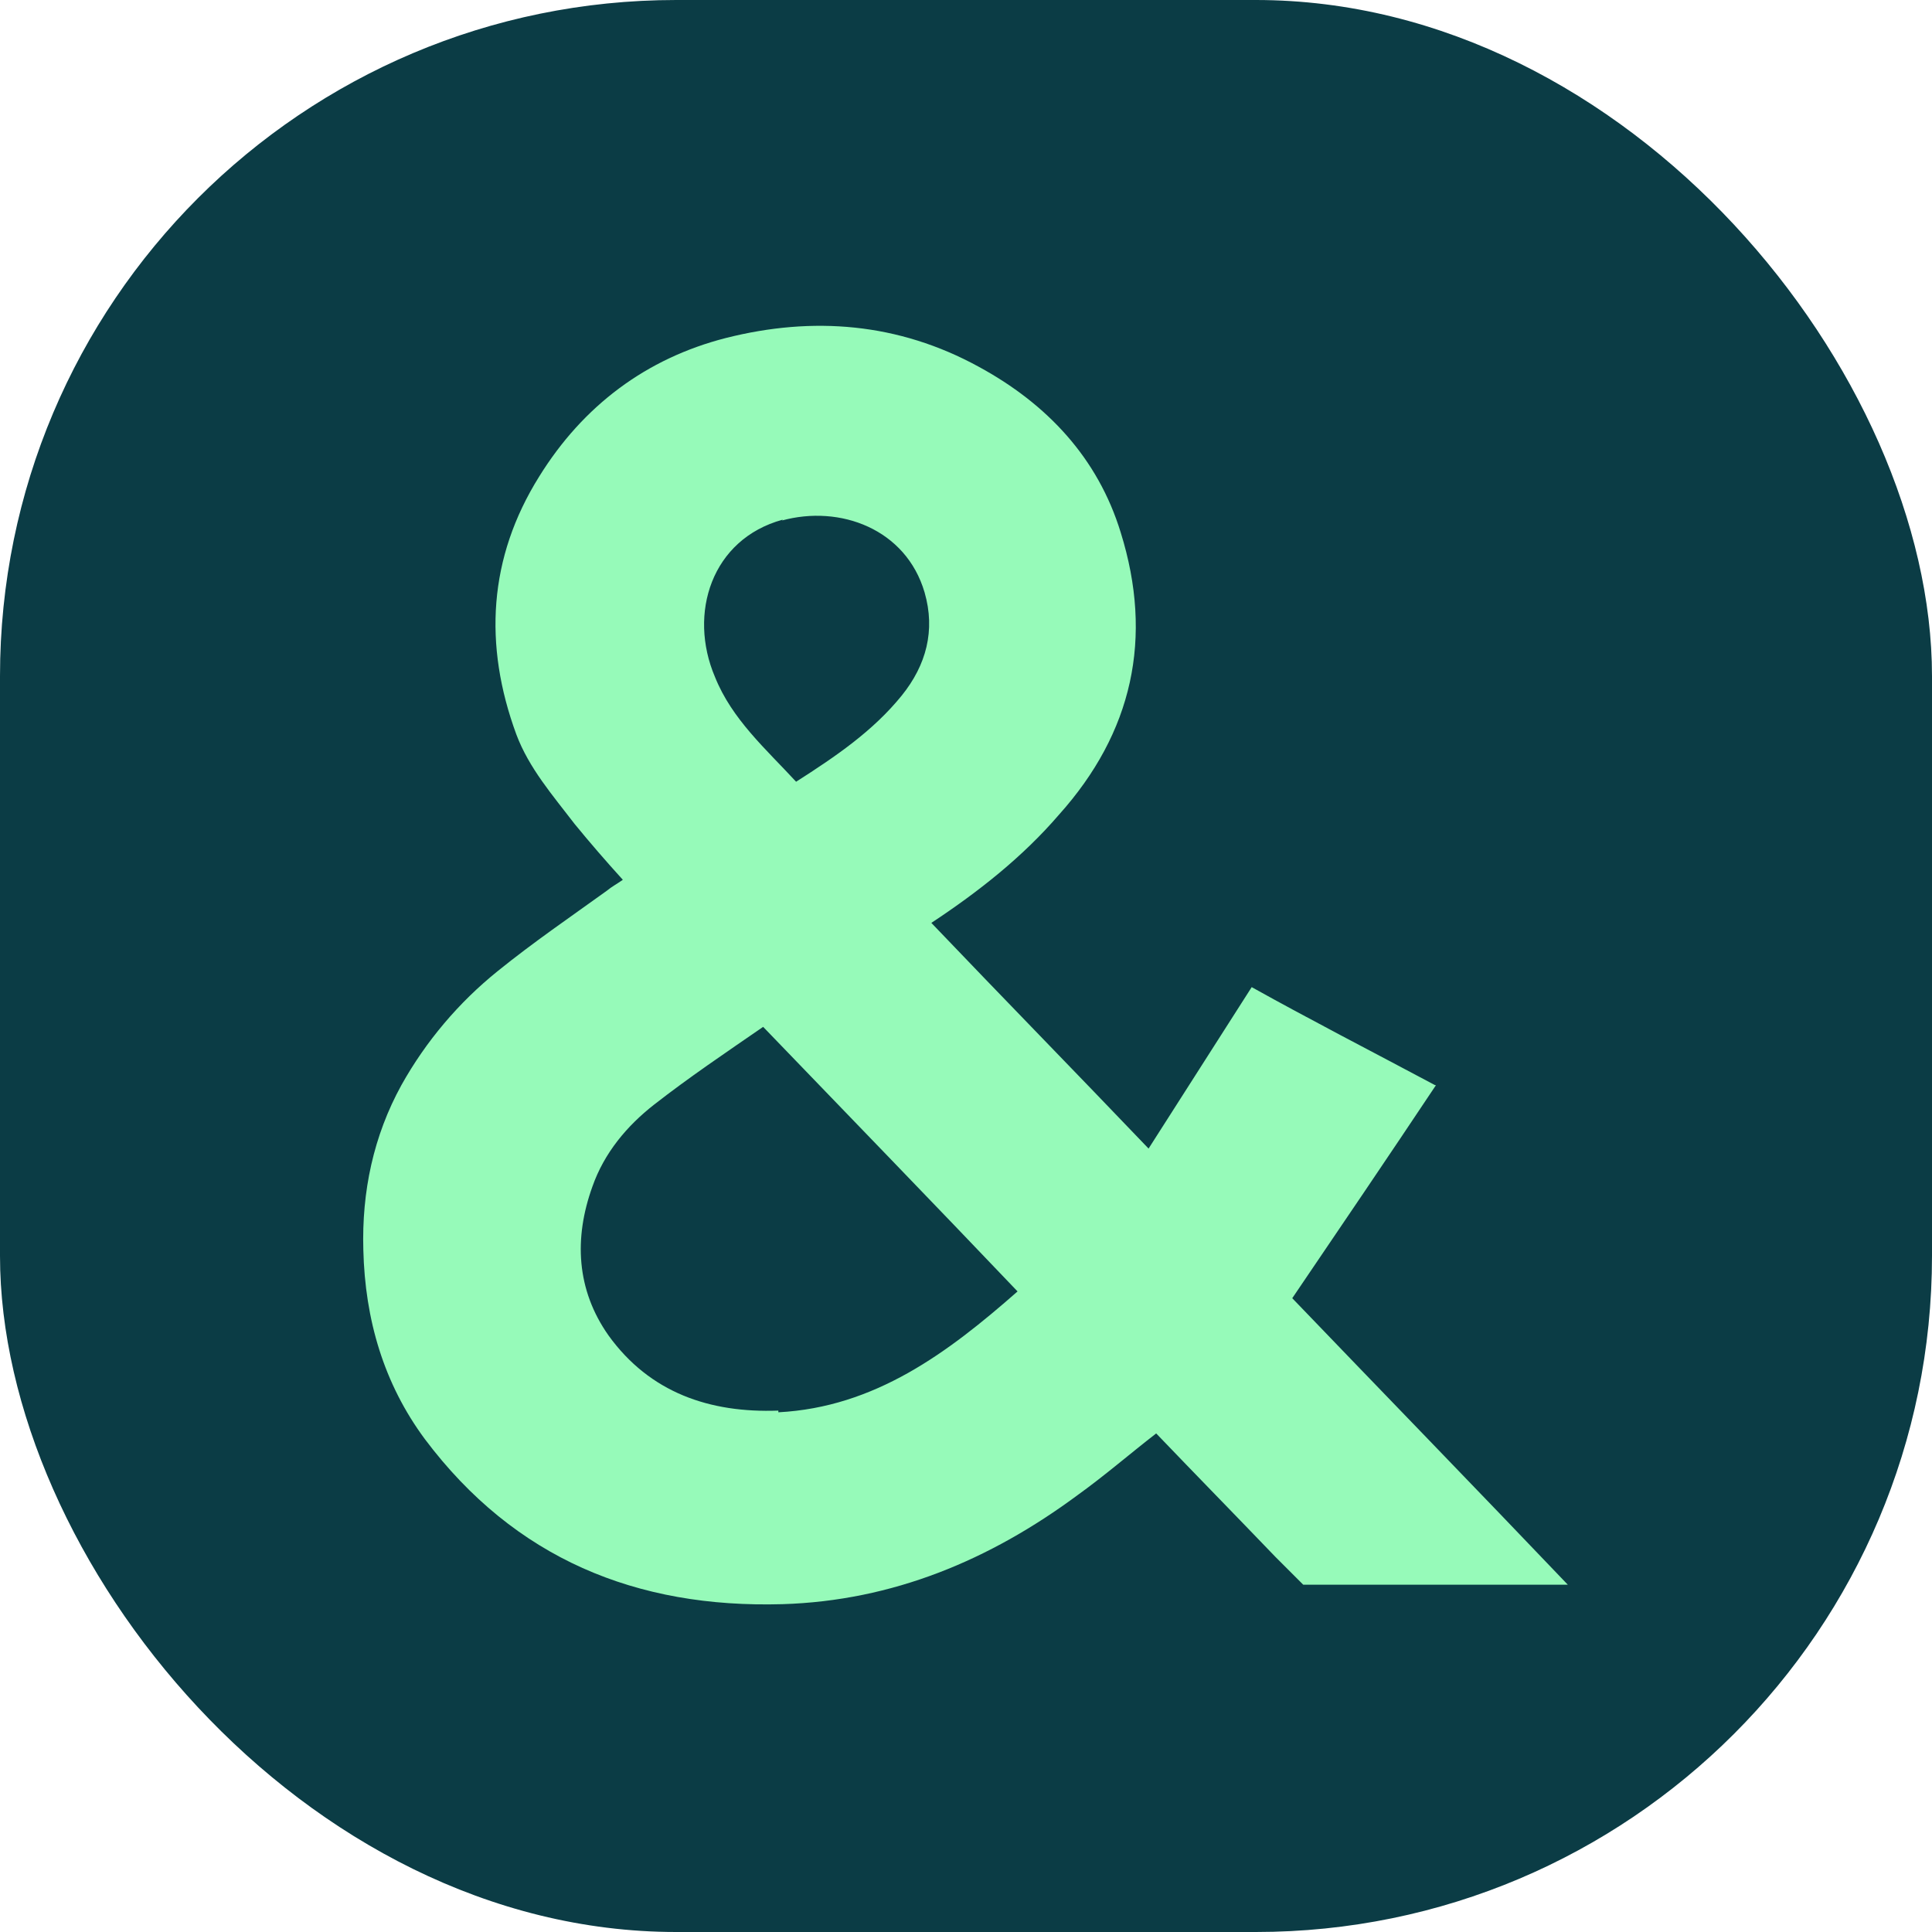 <svg xmlns="http://www.w3.org/2000/svg" width="1000" height="1000">
  <g clip-path="url(#a)">
    <path fill="#0b3c45" d="M0 0h1000v1000H0z"/>
    <svg xmlns="http://www.w3.org/2000/svg" xmlns:xlink="http://www.w3.org/1999/xlink" width="16" height="16" transform="translate(150 150) scale(43.75)">
      <svg xmlns="http://www.w3.org/2000/svg" data-name="Lag 1" viewBox="0 0 16 16">
        <path fill="#96fab9" d="M11.86 11.93c.57-.84 1.14-1.68 1.7-2.52h-.01c-.75-.4-1.47-.77-2.17-1.16-.41.64-.81 1.27-1.22 1.91-.86-.9-1.72-1.78-2.57-2.67.56-.37 1.08-.78 1.51-1.28.87-.97 1.12-2.09.73-3.34-.27-.88-.87-1.52-1.68-1.96C7.2.39 6.19.31 5.16.57c-.94.24-1.69.8-2.21 1.64-.6.96-.66 1.99-.27 3.05.15.4.43.72.69 1.06.18.22.37.44.57.66-.07.05-.13.08-.19.13-.43.31-.87.61-1.29.95-.46.37-.85.83-1.14 1.35-.33.6-.47 1.26-.45 1.95.02.82.24 1.58.73 2.24 1.06 1.41 2.5 2 4.23 1.95 1.3-.04 2.45-.52 3.49-1.29.32-.23.62-.49.93-.73.46.48.93.96 1.41 1.46l.33.33h3.13c-1.01-1.06-2.32-2.41-3.27-3.4Zm-6.03-9.2h-.01c.69-.19 1.47.1 1.69.85.13.45.02.86-.27 1.22-.34.42-.78.72-1.25 1.02-.36-.39-.76-.74-.96-1.24-.32-.75-.04-1.63.8-1.86Zm-.05 10.53c-.81.03-1.52-.21-2.01-.89-.38-.54-.41-1.15-.19-1.76.14-.4.41-.72.73-.97.41-.32.84-.61 1.29-.92 1.02 1.06 2.01 2.08 3.01 3.13-.83.73-1.69 1.37-2.83 1.43Z"/>
      </svg>
    </svg>
  </g>
  <defs>
    <clipPath id="a">
      <rect width="1000" height="1000" rx="350" ry="350"/>
    </clipPath>
  </defs>
</svg>